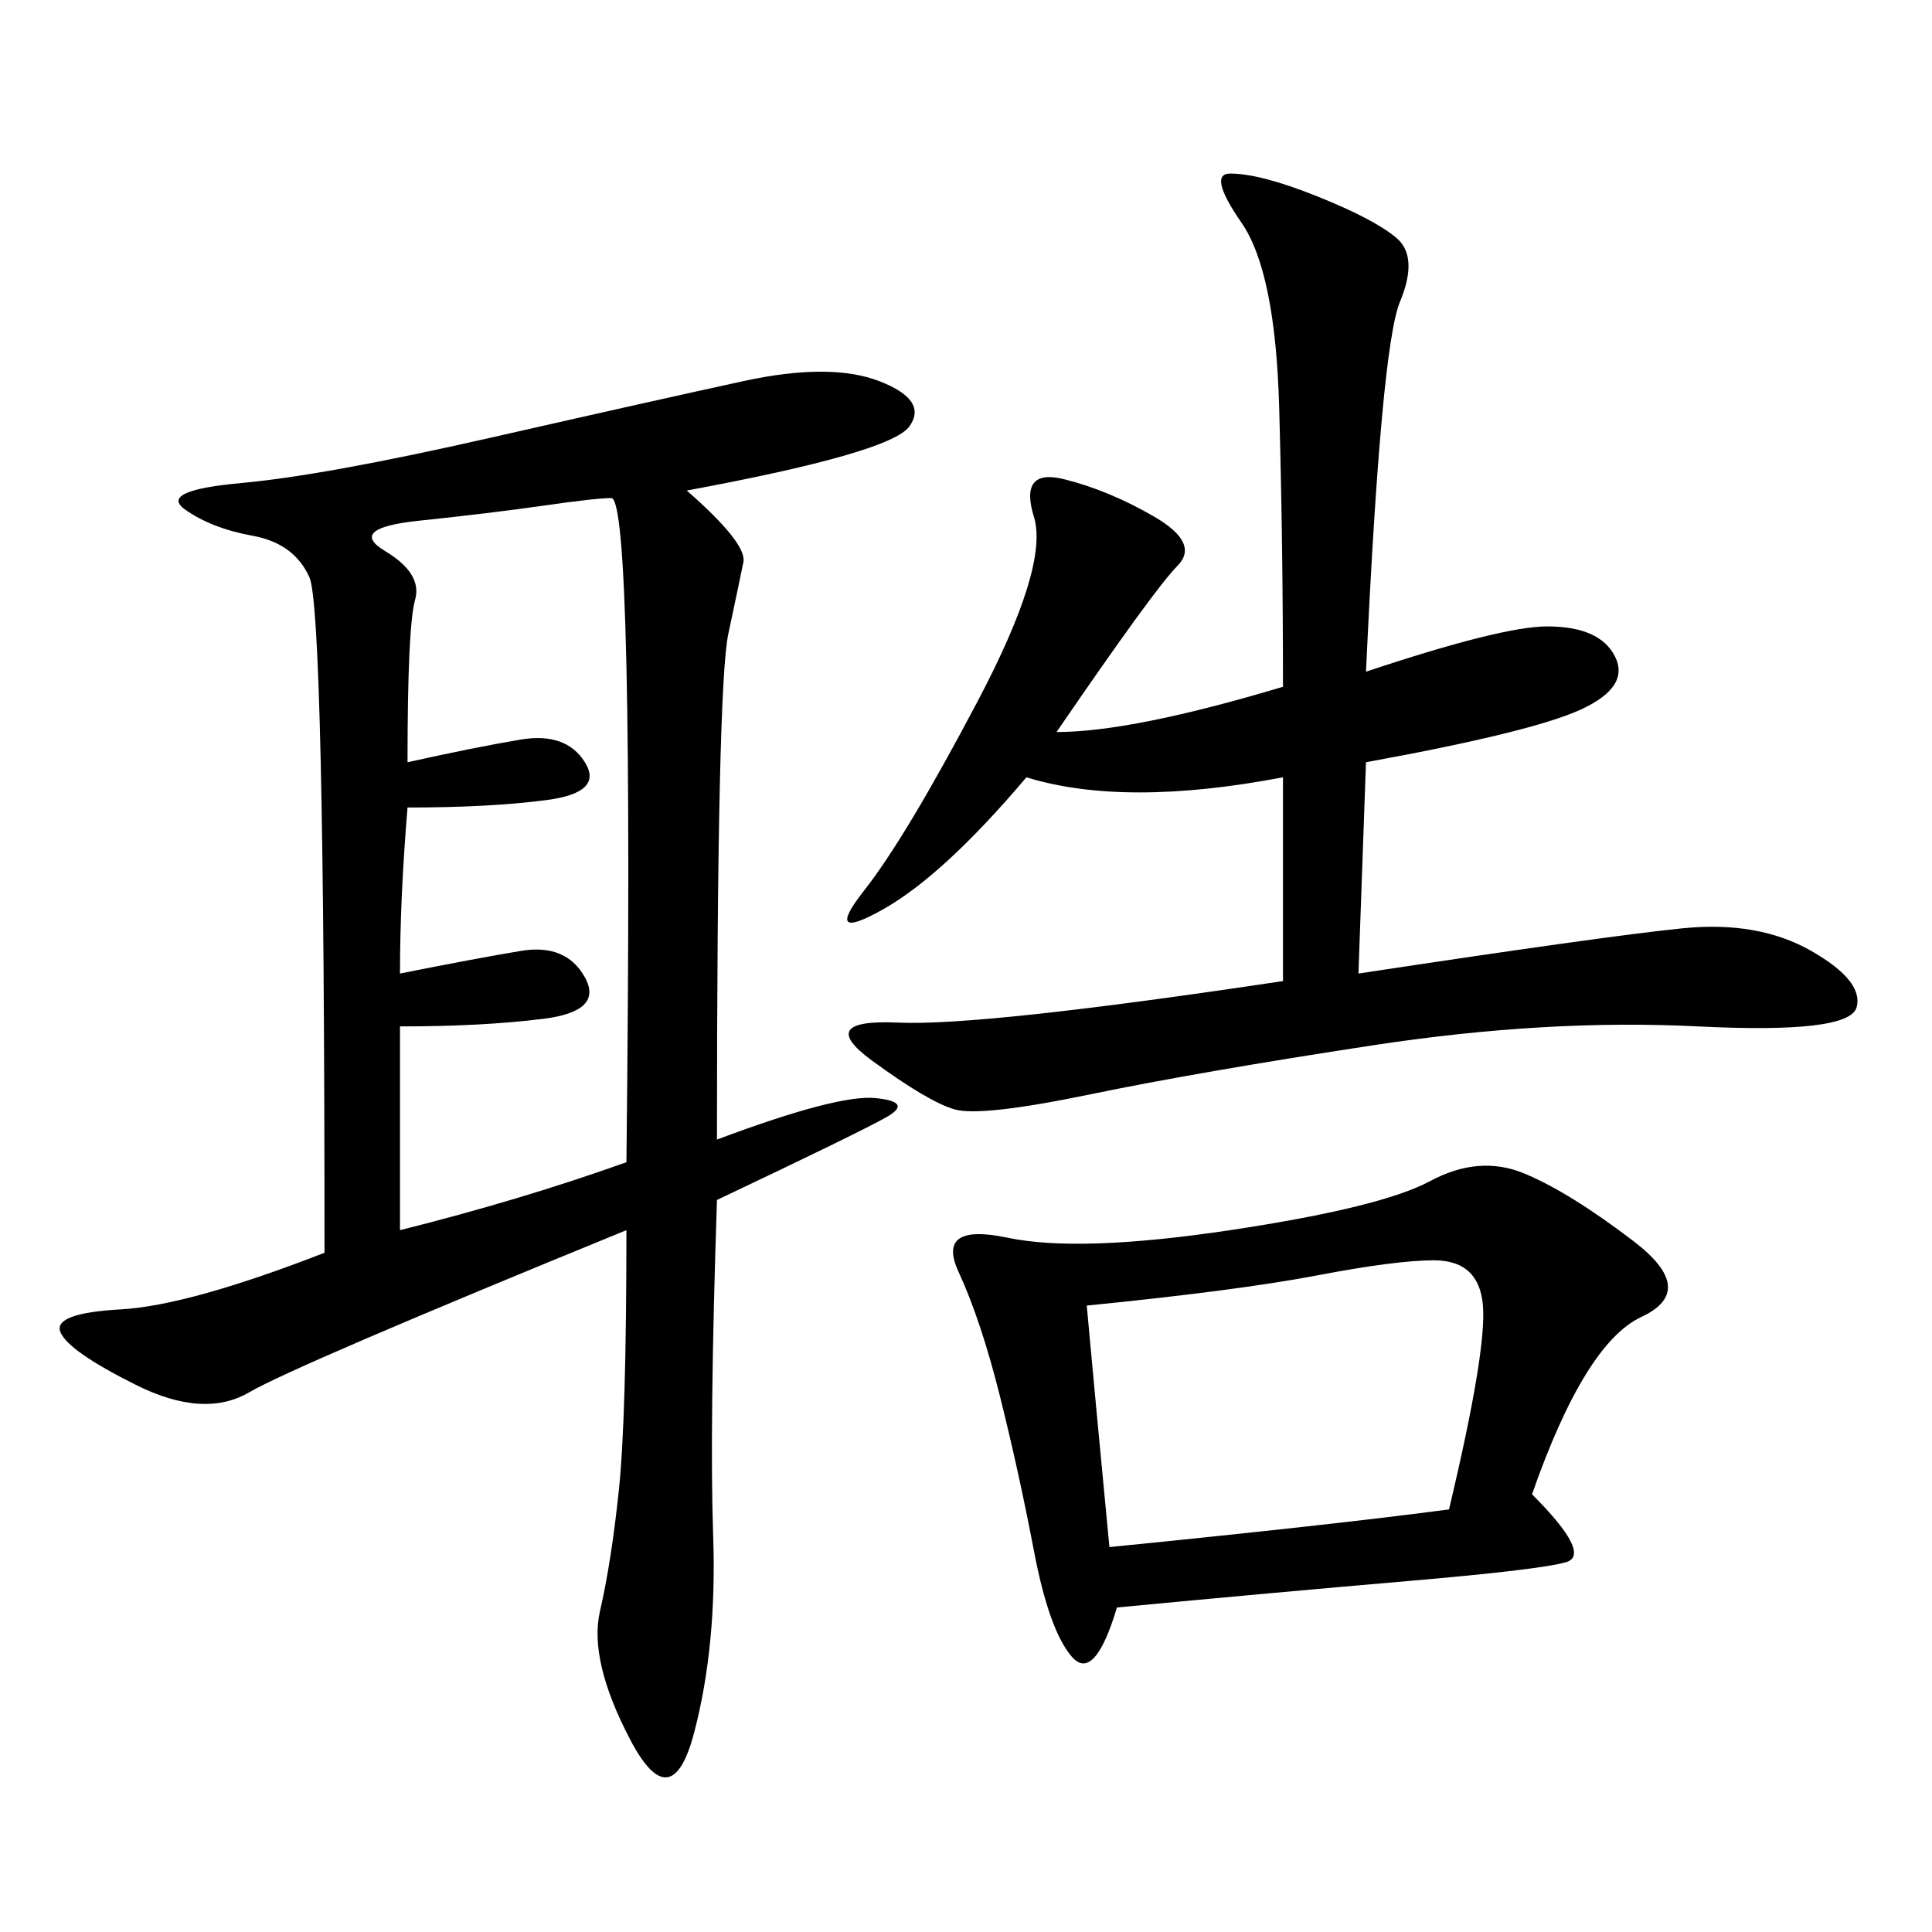 <svg xmlns="http://www.w3.org/2000/svg" xmlns:xlink="http://www.w3.org/1999/xlink" width="300" height="300"><path d="M106.64 76.17Q116.02 84.38 115.43 87.30Q114.84 90.23 113.09 98.44Q111.33 106.64 111.33 176.95L111.33 176.95Q130.08 169.92 135.94 170.51Q141.80 171.09 137.70 173.44Q133.59 175.78 111.33 186.33L111.33 186.33Q110.16 221.48 110.74 238.48Q111.33 255.47 107.81 268.95Q104.30 282.42 97.85 270.12Q91.41 257.81 93.16 250.20Q94.92 242.58 96.09 231.45Q97.27 220.31 97.27 191.02L97.27 191.02Q45.70 212.11 38.67 216.21Q31.64 220.31 21.09 215.04Q10.55 209.77 9.38 206.84Q8.20 203.91 18.75 203.32Q29.30 202.73 50.39 194.53L50.39 194.53Q50.39 94.92 48.05 89.65Q45.70 84.38 39.26 83.20Q32.81 82.03 28.71 79.10Q24.61 76.17 37.50 75Q50.39 73.83 76.17 67.97Q101.95 62.11 115.43 59.18Q128.91 56.25 136.52 59.18Q144.14 62.11 141.21 66.21Q138.28 70.31 106.64 76.17L106.64 76.17ZM212.11 104.30Q233.20 97.27 240.23 97.27L240.23 97.27Q248.44 97.27 250.78 101.95Q253.13 106.64 245.51 110.16Q237.89 113.67 212.11 118.36L212.11 118.36L210.94 151.17Q249.61 145.31 261.33 144.14Q273.05 142.97 281.25 147.66Q289.45 152.34 288.28 156.45Q287.11 160.55 263.67 159.38Q240.23 158.20 213.28 162.30Q186.33 166.41 169.34 169.92Q152.34 173.44 148.24 172.27Q144.14 171.09 135.35 164.65Q126.56 158.20 139.45 158.79Q152.34 159.38 199.22 152.34L199.22 152.34L199.22 120.70Q174.61 125.39 159.38 120.70L159.38 120.70Q146.48 135.94 137.11 141.21Q127.73 146.48 134.18 138.28Q140.63 130.08 151.76 108.98Q162.89 87.89 160.55 80.27Q158.20 72.66 165.23 74.41Q172.27 76.17 179.30 80.27Q186.33 84.38 182.81 87.89Q179.30 91.41 164.06 113.67L164.06 113.67Q175.78 113.67 199.22 106.64L199.22 106.64Q199.22 84.38 198.63 63.28Q198.05 42.19 192.77 34.57Q187.50 26.95 191.02 26.95L191.02 26.95Q195.70 26.95 204.49 30.47Q213.28 33.98 216.80 36.91Q220.31 39.84 217.38 46.88Q214.45 53.91 212.11 104.30L212.11 104.30ZM237.89 232.03Q247.27 241.41 243.16 242.58Q239.06 243.75 218.55 245.51Q198.05 247.27 173.44 249.61L173.44 249.61Q169.92 261.33 166.41 257.23Q162.89 253.13 160.55 240.82Q158.20 228.52 155.27 216.80Q152.34 205.08 148.83 197.46Q145.31 189.84 156.45 192.19Q167.58 194.53 191.02 191.02Q214.45 187.50 222.07 183.40Q229.69 179.30 236.72 182.23Q243.75 185.16 253.71 192.77Q263.67 200.39 254.88 204.49Q246.09 208.59 237.89 232.03L237.89 232.03ZM63.28 118.36Q73.83 116.02 80.86 114.84Q87.89 113.67 90.82 118.36Q93.75 123.05 84.96 124.22Q76.17 125.39 63.28 125.39L63.28 125.39Q62.11 139.45 62.11 151.17L62.11 151.17Q73.83 148.83 80.86 147.66Q87.89 146.48 90.82 151.76Q93.75 157.03 84.38 158.20Q75 159.38 62.11 159.38L62.11 159.38L62.11 191.02Q80.86 186.33 97.27 180.47L97.27 180.47Q98.44 77.34 94.92 77.34L94.92 77.34Q92.58 77.34 84.38 78.52Q76.17 79.69 65.04 80.86Q53.91 82.03 59.77 85.55Q65.63 89.06 64.45 93.16Q63.28 97.27 63.28 118.36L63.28 118.36ZM168.75 202.73Q169.92 215.63 172.27 240.23L172.27 240.23Q207.42 236.72 225 234.38L225 234.38Q230.86 209.77 230.27 202.73Q229.69 195.70 222.66 195.70L222.66 195.70Q216.80 195.70 204.49 198.05Q192.19 200.39 168.75 202.73L168.75 202.73Z"/></svg>
